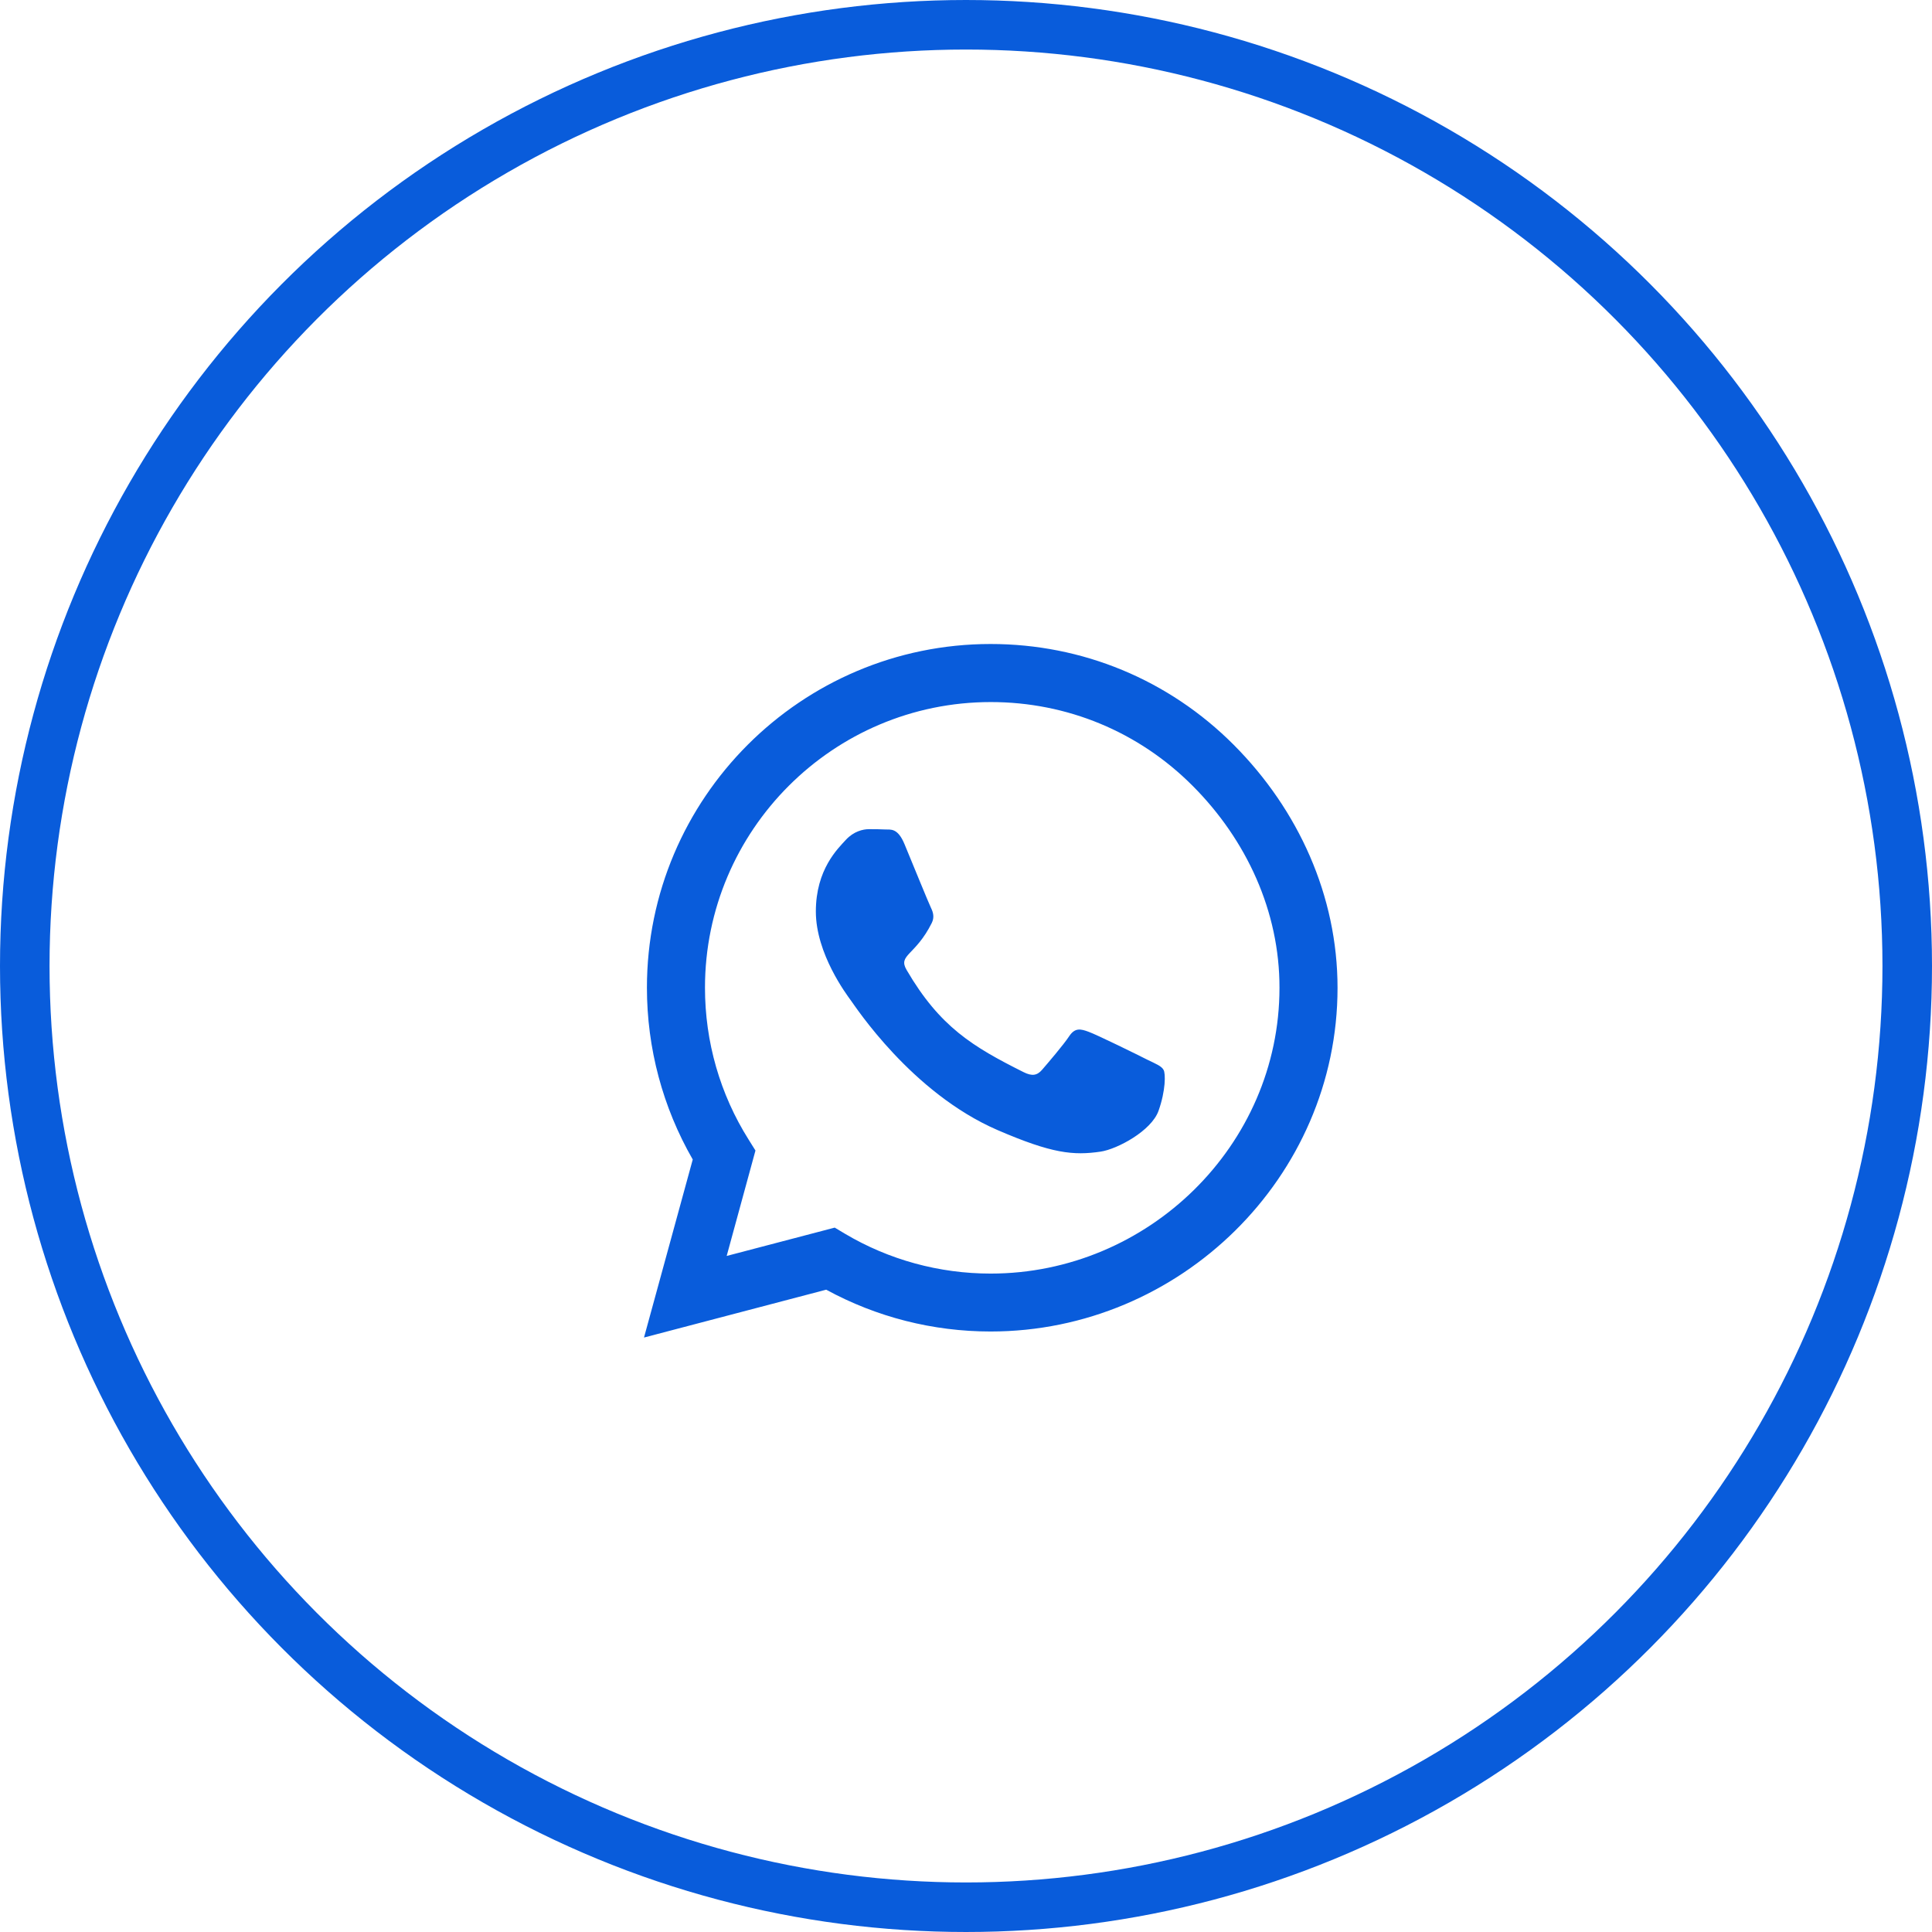 <svg xmlns="http://www.w3.org/2000/svg" width="39" height="39" viewBox="0 0 39 39" fill="none"><circle cx="19.5" cy="19.5" r="19" stroke="#095CDB"></circle><path d="M24.903 15.034C23.594 13.722 21.85 13 19.997 13C16.172 13 13.059 16.113 13.059 19.938C13.059 21.159 13.378 22.353 13.984 23.406L13 27L16.678 26.034C17.691 26.587 18.831 26.878 19.994 26.878H19.997C23.819 26.878 27 23.766 27 19.941C27 18.087 26.212 16.347 24.903 15.034ZM19.997 25.709C18.959 25.709 17.944 25.431 17.059 24.906L16.85 24.781L14.669 25.353L15.25 23.225L15.113 23.006C14.534 22.087 14.231 21.028 14.231 19.938C14.231 16.759 16.819 14.172 20 14.172C21.541 14.172 22.988 14.772 24.075 15.863C25.163 16.953 25.831 18.4 25.828 19.941C25.828 23.122 23.175 25.709 19.997 25.709ZM23.159 21.391C22.988 21.303 22.134 20.884 21.975 20.828C21.816 20.769 21.7 20.741 21.584 20.916C21.469 21.091 21.137 21.478 21.034 21.597C20.934 21.712 20.831 21.728 20.659 21.641C19.641 21.131 18.972 20.731 18.3 19.578C18.122 19.272 18.478 19.294 18.809 18.631C18.866 18.516 18.837 18.416 18.794 18.328C18.75 18.241 18.403 17.387 18.259 17.041C18.119 16.703 17.975 16.75 17.869 16.744C17.769 16.738 17.653 16.738 17.538 16.738C17.422 16.738 17.234 16.781 17.075 16.953C16.916 17.128 16.469 17.547 16.469 18.4C16.469 19.253 17.091 20.078 17.175 20.194C17.262 20.309 18.397 22.059 20.137 22.812C21.238 23.288 21.669 23.328 22.219 23.247C22.553 23.197 23.244 22.828 23.387 22.422C23.531 22.016 23.531 21.669 23.488 21.597C23.447 21.519 23.331 21.475 23.159 21.391Z" fill="#095CDB"></path></svg>